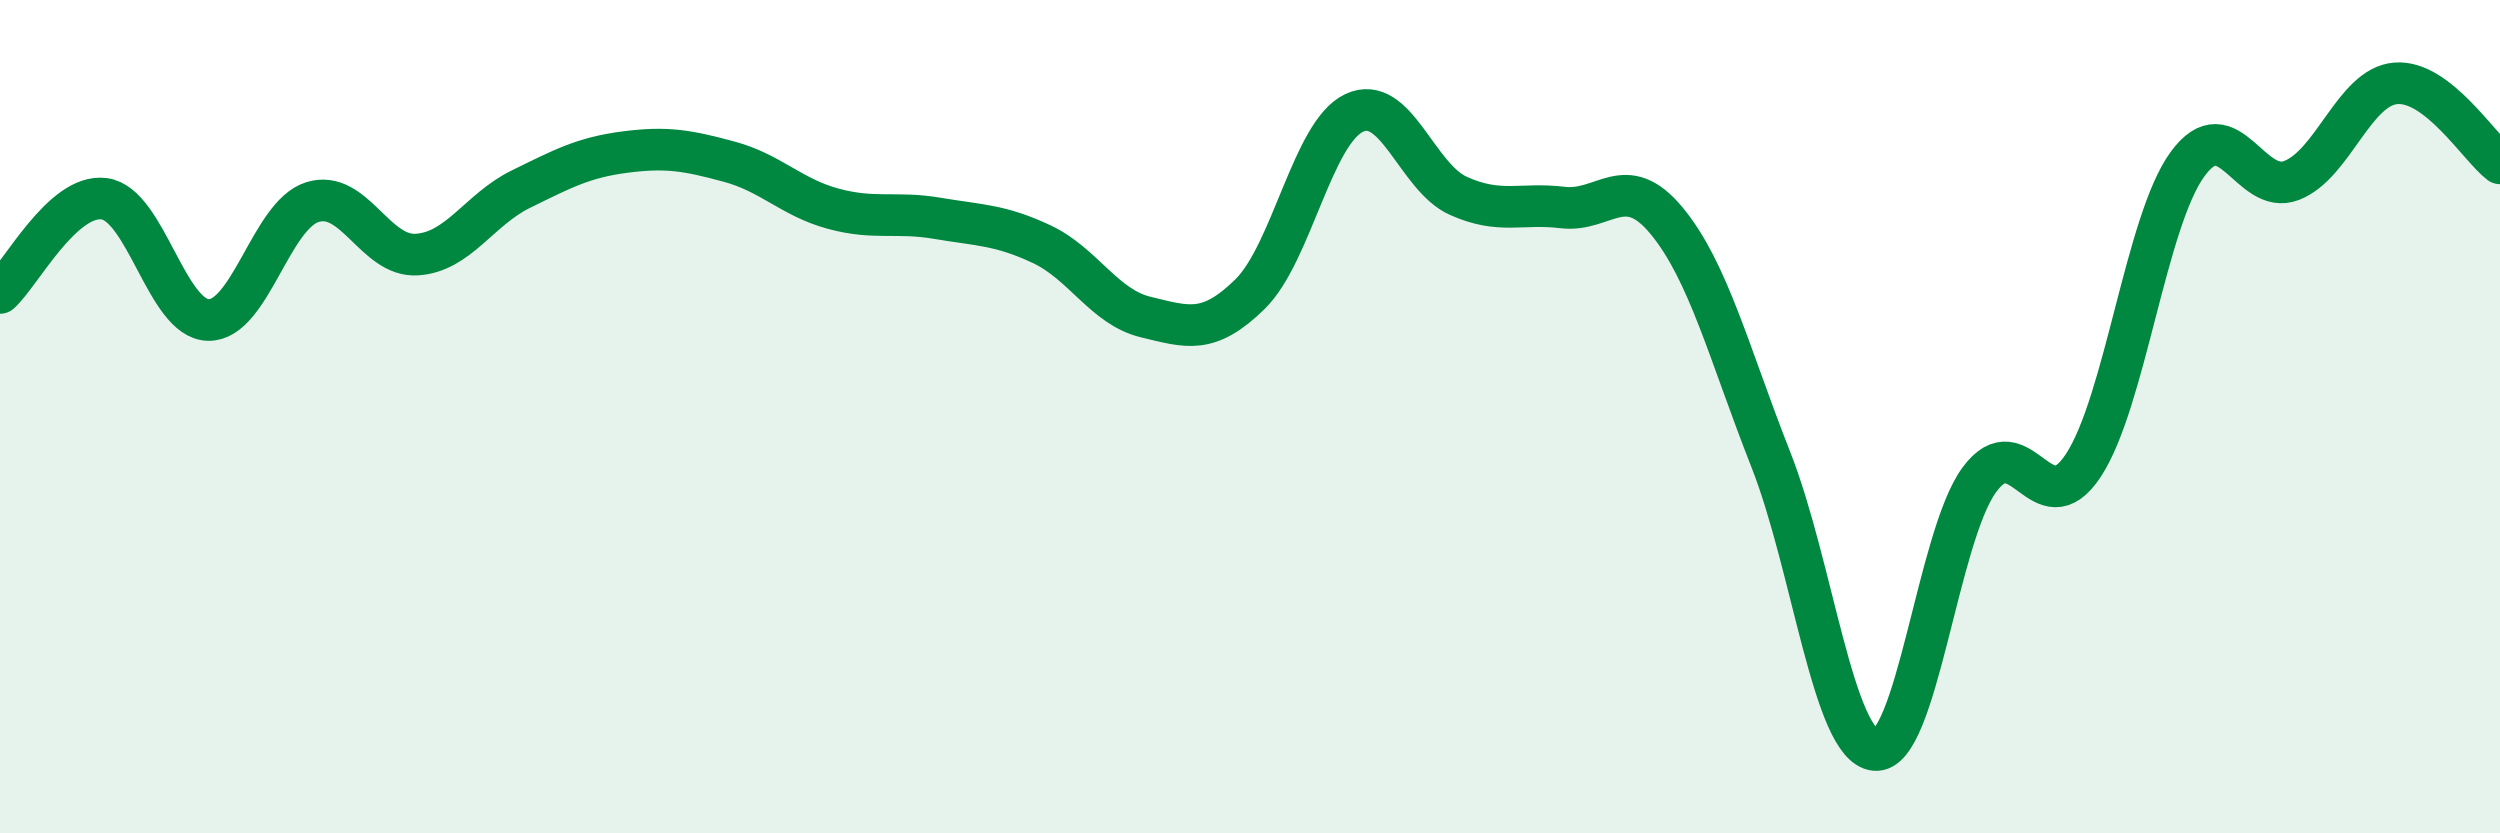 
    <svg width="60" height="20" viewBox="0 0 60 20" xmlns="http://www.w3.org/2000/svg">
      <path
        d="M 0,7.03 C 0.5,6.58 1.5,4.64 2.5,4.77 C 3.5,4.9 4,7.66 5,7.68 C 6,7.7 6.5,5.16 7.5,4.85 C 8.5,4.54 9,6.17 10,6.11 C 11,6.05 11.5,5.03 12.5,4.54 C 13.5,4.05 14,3.78 15,3.65 C 16,3.52 16.5,3.61 17.5,3.88 C 18.5,4.15 19,4.74 20,5.01 C 21,5.28 21.5,5.07 22.5,5.24 C 23.5,5.41 24,5.39 25,5.86 C 26,6.33 26.5,7.37 27.5,7.61 C 28.5,7.85 29,8.04 30,7.06 C 31,6.08 31.5,3.18 32.5,2.71 C 33.5,2.24 34,4.25 35,4.7 C 36,5.15 36.5,4.86 37.5,4.98 C 38.5,5.1 39,4.09 40,5.3 C 41,6.51 41.5,8.49 42.5,11.03 C 43.5,13.57 44,17.9 45,18 C 46,18.1 46.5,12.89 47.5,11.52 C 48.5,10.15 49,12.69 50,11.17 C 51,9.65 51.5,5.31 52.5,3.94 C 53.5,2.57 54,4.72 55,4.33 C 56,3.94 56.5,2.08 57.5,2 C 58.5,1.92 59.5,3.54 60,3.92L60 20L0 20Z"
        fill="#008740"
        opacity="0.1"
        stroke-linecap="round"
        stroke-linejoin="round"
      />
      <path
        d="M 0,7.03 C 0.5,6.58 1.5,4.64 2.5,4.77 C 3.5,4.9 4,7.66 5,7.68 C 6,7.7 6.5,5.16 7.5,4.85 C 8.5,4.54 9,6.17 10,6.11 C 11,6.05 11.5,5.03 12.5,4.54 C 13.5,4.05 14,3.78 15,3.65 C 16,3.52 16.5,3.61 17.5,3.88 C 18.5,4.15 19,4.74 20,5.01 C 21,5.28 21.5,5.07 22.5,5.24 C 23.5,5.41 24,5.39 25,5.86 C 26,6.33 26.5,7.37 27.5,7.61 C 28.5,7.85 29,8.04 30,7.06 C 31,6.08 31.5,3.18 32.5,2.71 C 33.5,2.24 34,4.25 35,4.7 C 36,5.15 36.5,4.86 37.5,4.98 C 38.5,5.1 39,4.09 40,5.3 C 41,6.51 41.5,8.49 42.5,11.03 C 43.5,13.57 44,17.9 45,18 C 46,18.1 46.5,12.89 47.5,11.52 C 48.5,10.15 49,12.69 50,11.17 C 51,9.65 51.5,5.31 52.5,3.94 C 53.5,2.57 54,4.72 55,4.33 C 56,3.94 56.5,2.08 57.5,2 C 58.5,1.92 59.5,3.54 60,3.92"
        stroke="#008740"
        stroke-width="1"
        fill="none"
        stroke-linecap="round"
        stroke-linejoin="round"
      />
    </svg>
  